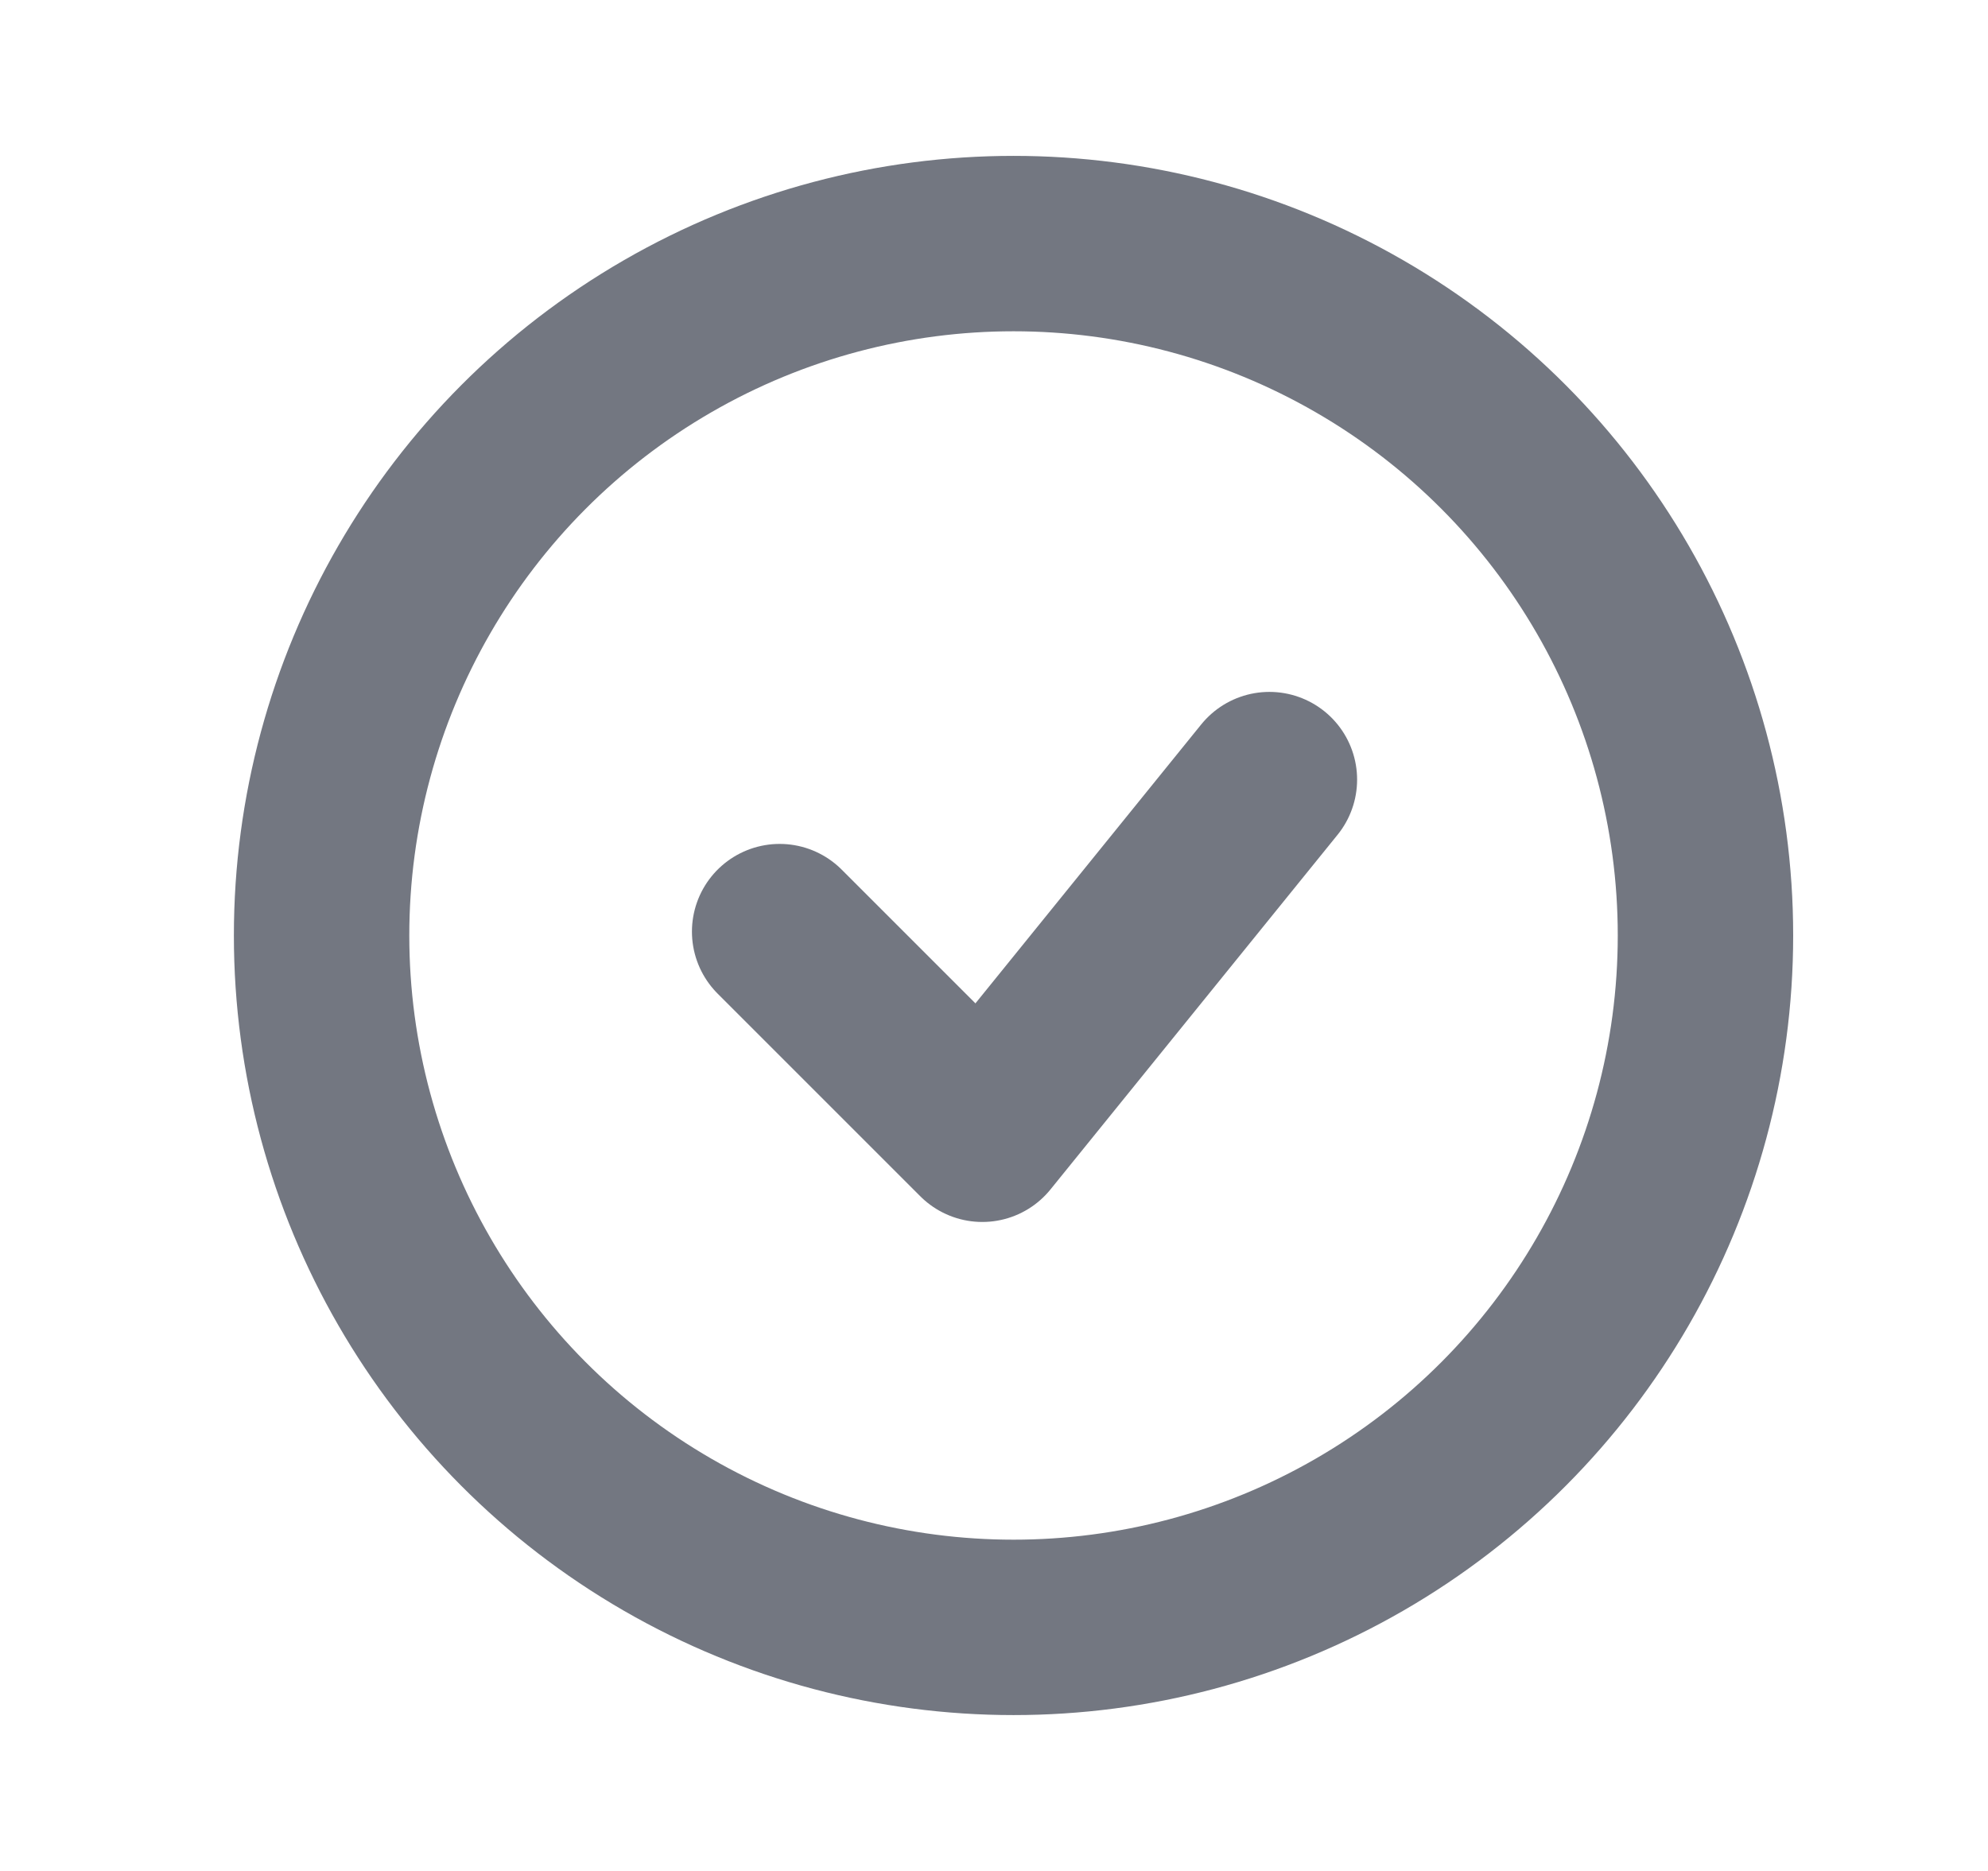 <svg xmlns="http://www.w3.org/2000/svg" width="17" height="16" fill="none"><circle cx="8.667" cy="8" r="5.917" stroke="#737781" stroke-width="1.5"/><path stroke="#737781" stroke-linecap="round" stroke-linejoin="round" stroke-width="1.5" d="M6.667 7.967 8.4 9.7l2.455-3.033"/></svg>